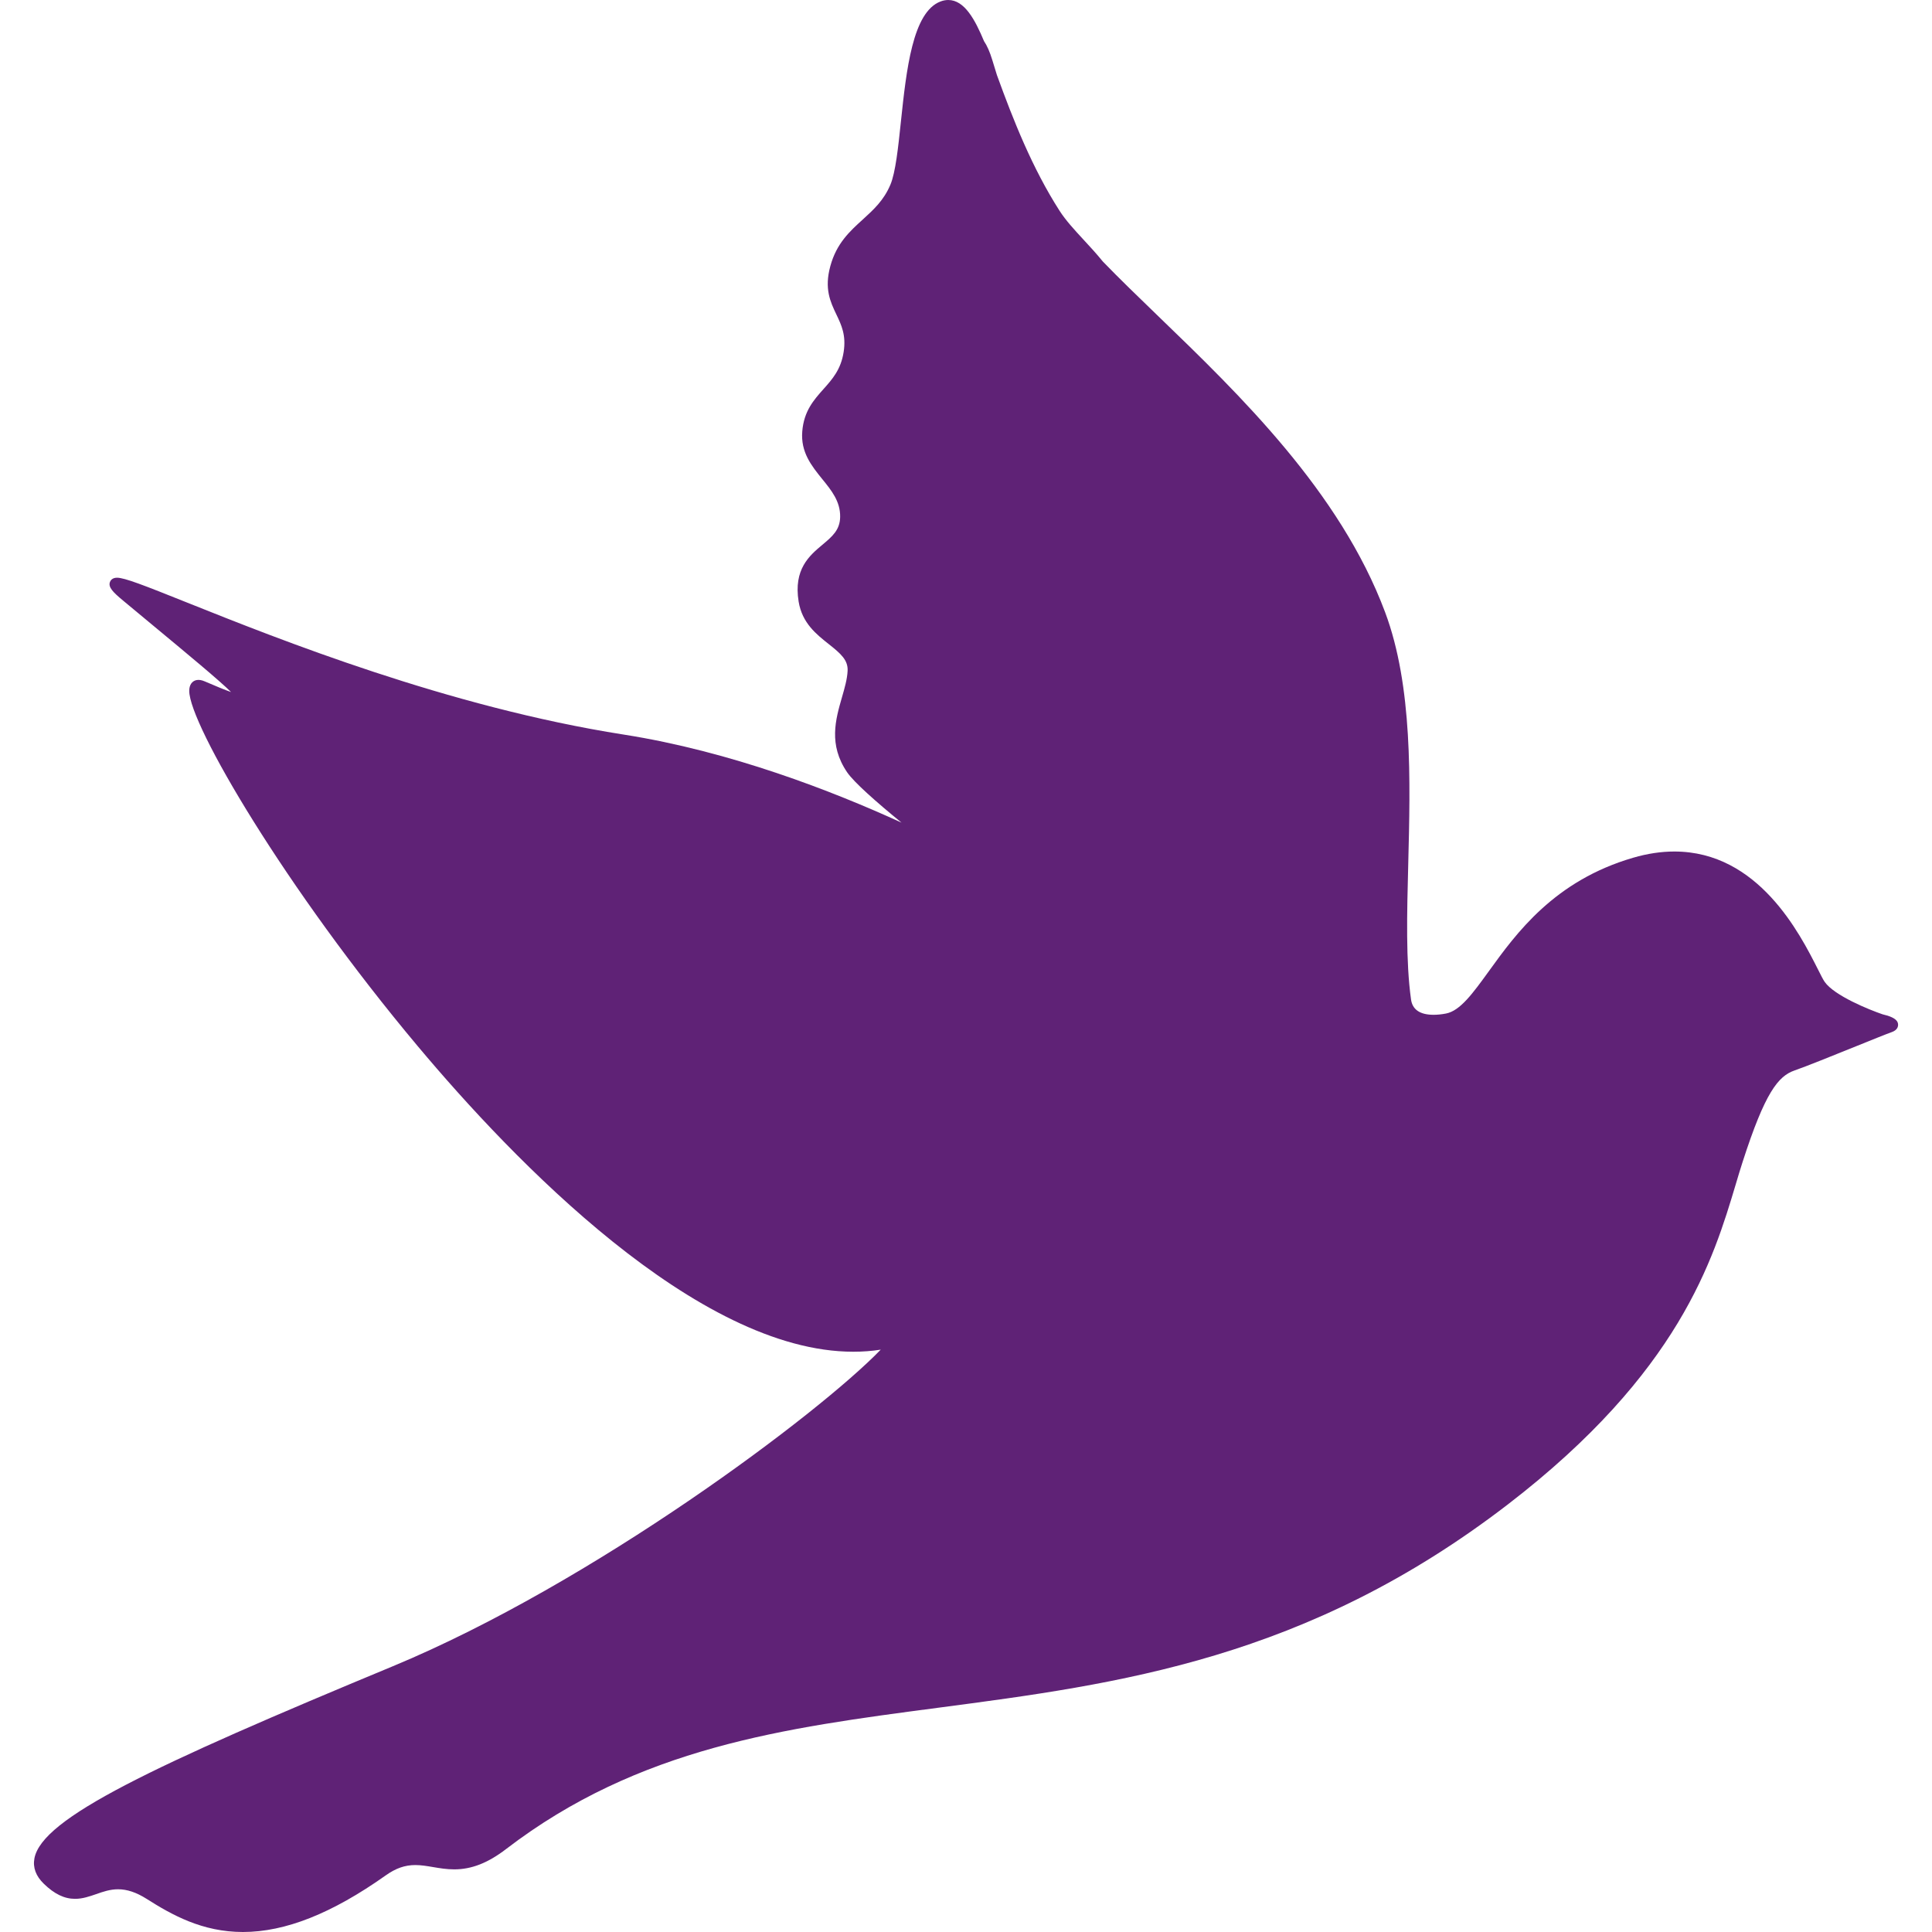 <svg width="43" height="43" viewBox="0 0 43 43" fill="none" xmlns="http://www.w3.org/2000/svg">
<g clip-path="url(#clip0_430_376)">
<path d="M41.899 22.575C41.608 22.476 40.826 22.161 40.611 21.853C40.577 21.805 40.524 21.699 40.457 21.566C40.061 20.784 39.136 18.952 37.266 18.952C36.972 18.952 36.664 18.998 36.35 19.09C34.593 19.602 33.749 20.768 33.134 21.62C32.779 22.11 32.499 22.497 32.183 22.558C32.084 22.577 31.991 22.586 31.907 22.586C31.606 22.586 31.437 22.472 31.405 22.246C31.287 21.398 31.314 20.341 31.343 19.222C31.39 17.371 31.444 15.272 30.828 13.626C29.825 10.942 27.584 8.779 25.784 7.042C25.334 6.607 24.909 6.197 24.545 5.82C24.405 5.647 24.26 5.49 24.119 5.338C23.915 5.117 23.722 4.909 23.581 4.689C22.977 3.747 22.554 2.679 22.188 1.67C22.153 1.559 22.119 1.448 22.085 1.335C22.03 1.155 21.97 1.018 21.901 0.916C21.702 0.439 21.467 0 21.105 0C21.049 0 20.99 0.011 20.933 0.033C20.31 0.268 20.173 1.56 20.052 2.699C19.991 3.284 19.932 3.837 19.818 4.109C19.671 4.46 19.442 4.667 19.201 4.887C18.915 5.146 18.619 5.415 18.481 5.921C18.342 6.427 18.481 6.718 18.615 6.999C18.728 7.236 18.835 7.46 18.777 7.833C18.716 8.225 18.527 8.437 18.327 8.661C18.114 8.9 17.893 9.147 17.856 9.599C17.817 10.065 18.063 10.368 18.3 10.662C18.508 10.918 18.704 11.16 18.699 11.504C18.695 11.797 18.522 11.942 18.302 12.126C18.015 12.367 17.658 12.668 17.775 13.39C17.853 13.867 18.168 14.116 18.446 14.336C18.713 14.548 18.877 14.69 18.865 14.931C18.856 15.114 18.8 15.31 18.74 15.517C18.597 16.012 18.435 16.573 18.854 17.188C19.005 17.41 19.507 17.854 20.065 18.309C18.533 17.608 16.259 16.722 13.88 16.349C9.978 15.737 6.194 14.223 4.161 13.41C3.204 13.027 2.774 12.858 2.604 12.858C2.494 12.858 2.458 12.925 2.447 12.954C2.407 13.066 2.504 13.172 2.737 13.365L3.363 13.885C4.203 14.582 4.863 15.128 5.143 15.403C5.006 15.355 4.81 15.275 4.556 15.165C4.422 15.106 4.314 15.129 4.254 15.216C4.226 15.258 4.212 15.311 4.212 15.378C4.212 16.119 6.348 19.766 9.298 23.285C11.427 25.825 15.518 30.085 18.992 30.085C19.2 30.085 19.404 30.07 19.602 30.039C18.22 31.469 13.198 35.235 8.746 37.084C3.365 39.317 0.936 40.465 0.766 41.361C0.728 41.565 0.798 41.755 0.976 41.927C1.212 42.156 1.433 42.262 1.671 42.262C1.838 42.262 1.992 42.208 2.141 42.157C2.293 42.103 2.451 42.049 2.629 42.049C2.828 42.049 3.035 42.118 3.261 42.261C3.825 42.619 4.502 43 5.407 43C6.349 43 7.388 42.588 8.585 41.74C8.809 41.581 9.012 41.51 9.244 41.51C9.375 41.51 9.503 41.532 9.639 41.555C9.787 41.58 9.94 41.606 10.11 41.606C10.495 41.606 10.861 41.463 11.262 41.155C14.224 38.885 17.454 38.46 20.873 38.01C24.907 37.479 29.078 36.93 33.563 33.481C37.381 30.545 38.134 28.024 38.633 26.356C38.685 26.18 38.735 26.014 38.785 25.86C39.284 24.312 39.577 23.95 39.943 23.824C40.185 23.741 40.786 23.498 41.316 23.284C41.688 23.134 42.011 23.003 42.1 22.973C42.231 22.928 42.247 22.847 42.245 22.803C42.242 22.758 42.236 22.652 41.899 22.575Z" fill="#5F2276"/>
</g>
<defs>
<clipPath id="clip0_430_376">
<rect width="43" height="43" fill="white"/>
</clipPath>
</defs>
</svg>
